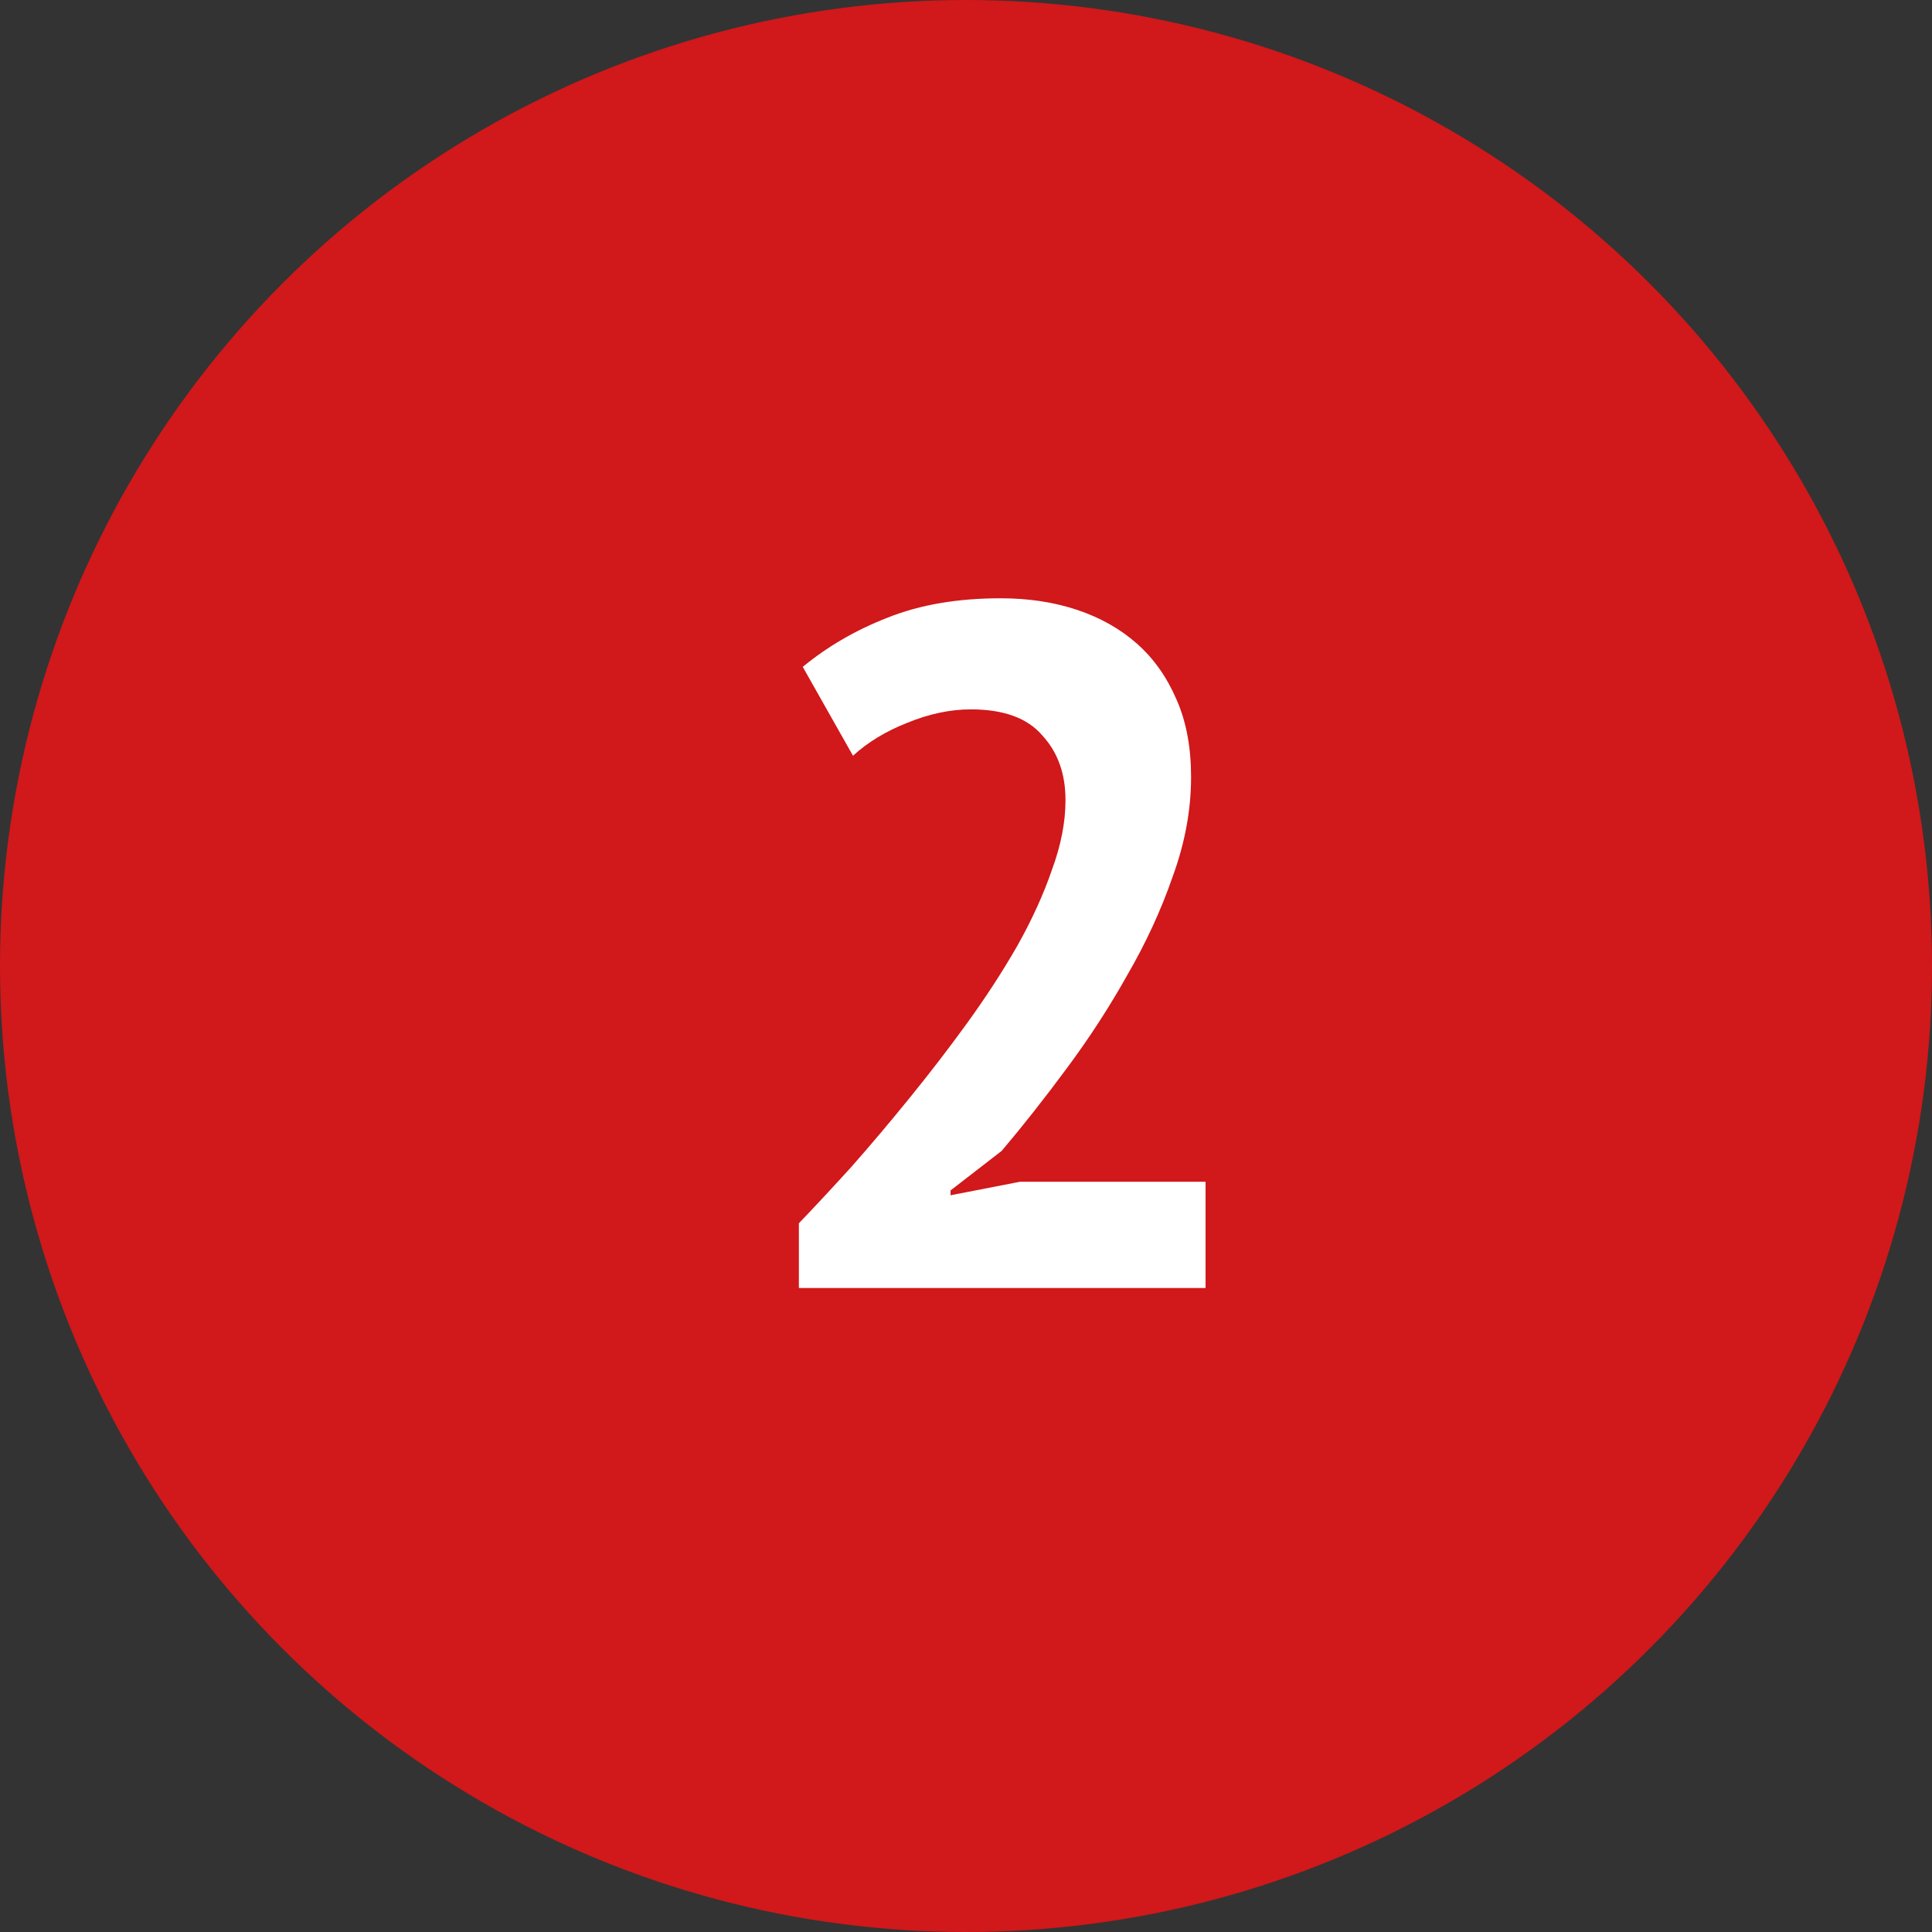 <?xml version="1.0" encoding="UTF-8"?> <svg xmlns="http://www.w3.org/2000/svg" width="24" height="24" viewBox="0 0 24 24" fill="none"><rect x="0" y="0" width="24" height="24" fill="#333333" stroke="none"/><circle cx="12" cy="12" r="12" fill="#D1181A"></circle><path d="M14.796 9.652C14.796 10.06 14.72 10.472 14.568 10.888C14.424 11.304 14.236 11.712 14.004 12.112C13.78 12.512 13.528 12.9 13.248 13.276C12.976 13.644 12.708 13.984 12.444 14.296L11.808 14.788V14.848L12.672 14.68H14.976V16H9.924V15.196C10.116 14.996 10.332 14.764 10.572 14.5C10.812 14.228 11.052 13.944 11.292 13.648C11.54 13.344 11.78 13.032 12.012 12.712C12.244 12.392 12.452 12.072 12.636 11.752C12.82 11.424 12.964 11.108 13.068 10.804C13.18 10.5 13.236 10.212 13.236 9.94C13.236 9.612 13.14 9.344 12.948 9.136C12.764 8.92 12.468 8.812 12.06 8.812C11.804 8.812 11.54 8.868 11.268 8.98C11.004 9.084 10.78 9.22 10.596 9.388L9.972 8.284C10.284 8.028 10.636 7.824 11.028 7.672C11.428 7.512 11.896 7.432 12.432 7.432C12.776 7.432 13.092 7.48 13.38 7.576C13.668 7.672 13.916 7.812 14.124 7.996C14.332 8.18 14.496 8.412 14.616 8.692C14.736 8.964 14.796 9.284 14.796 9.652Z" fill="white"></path></svg> 